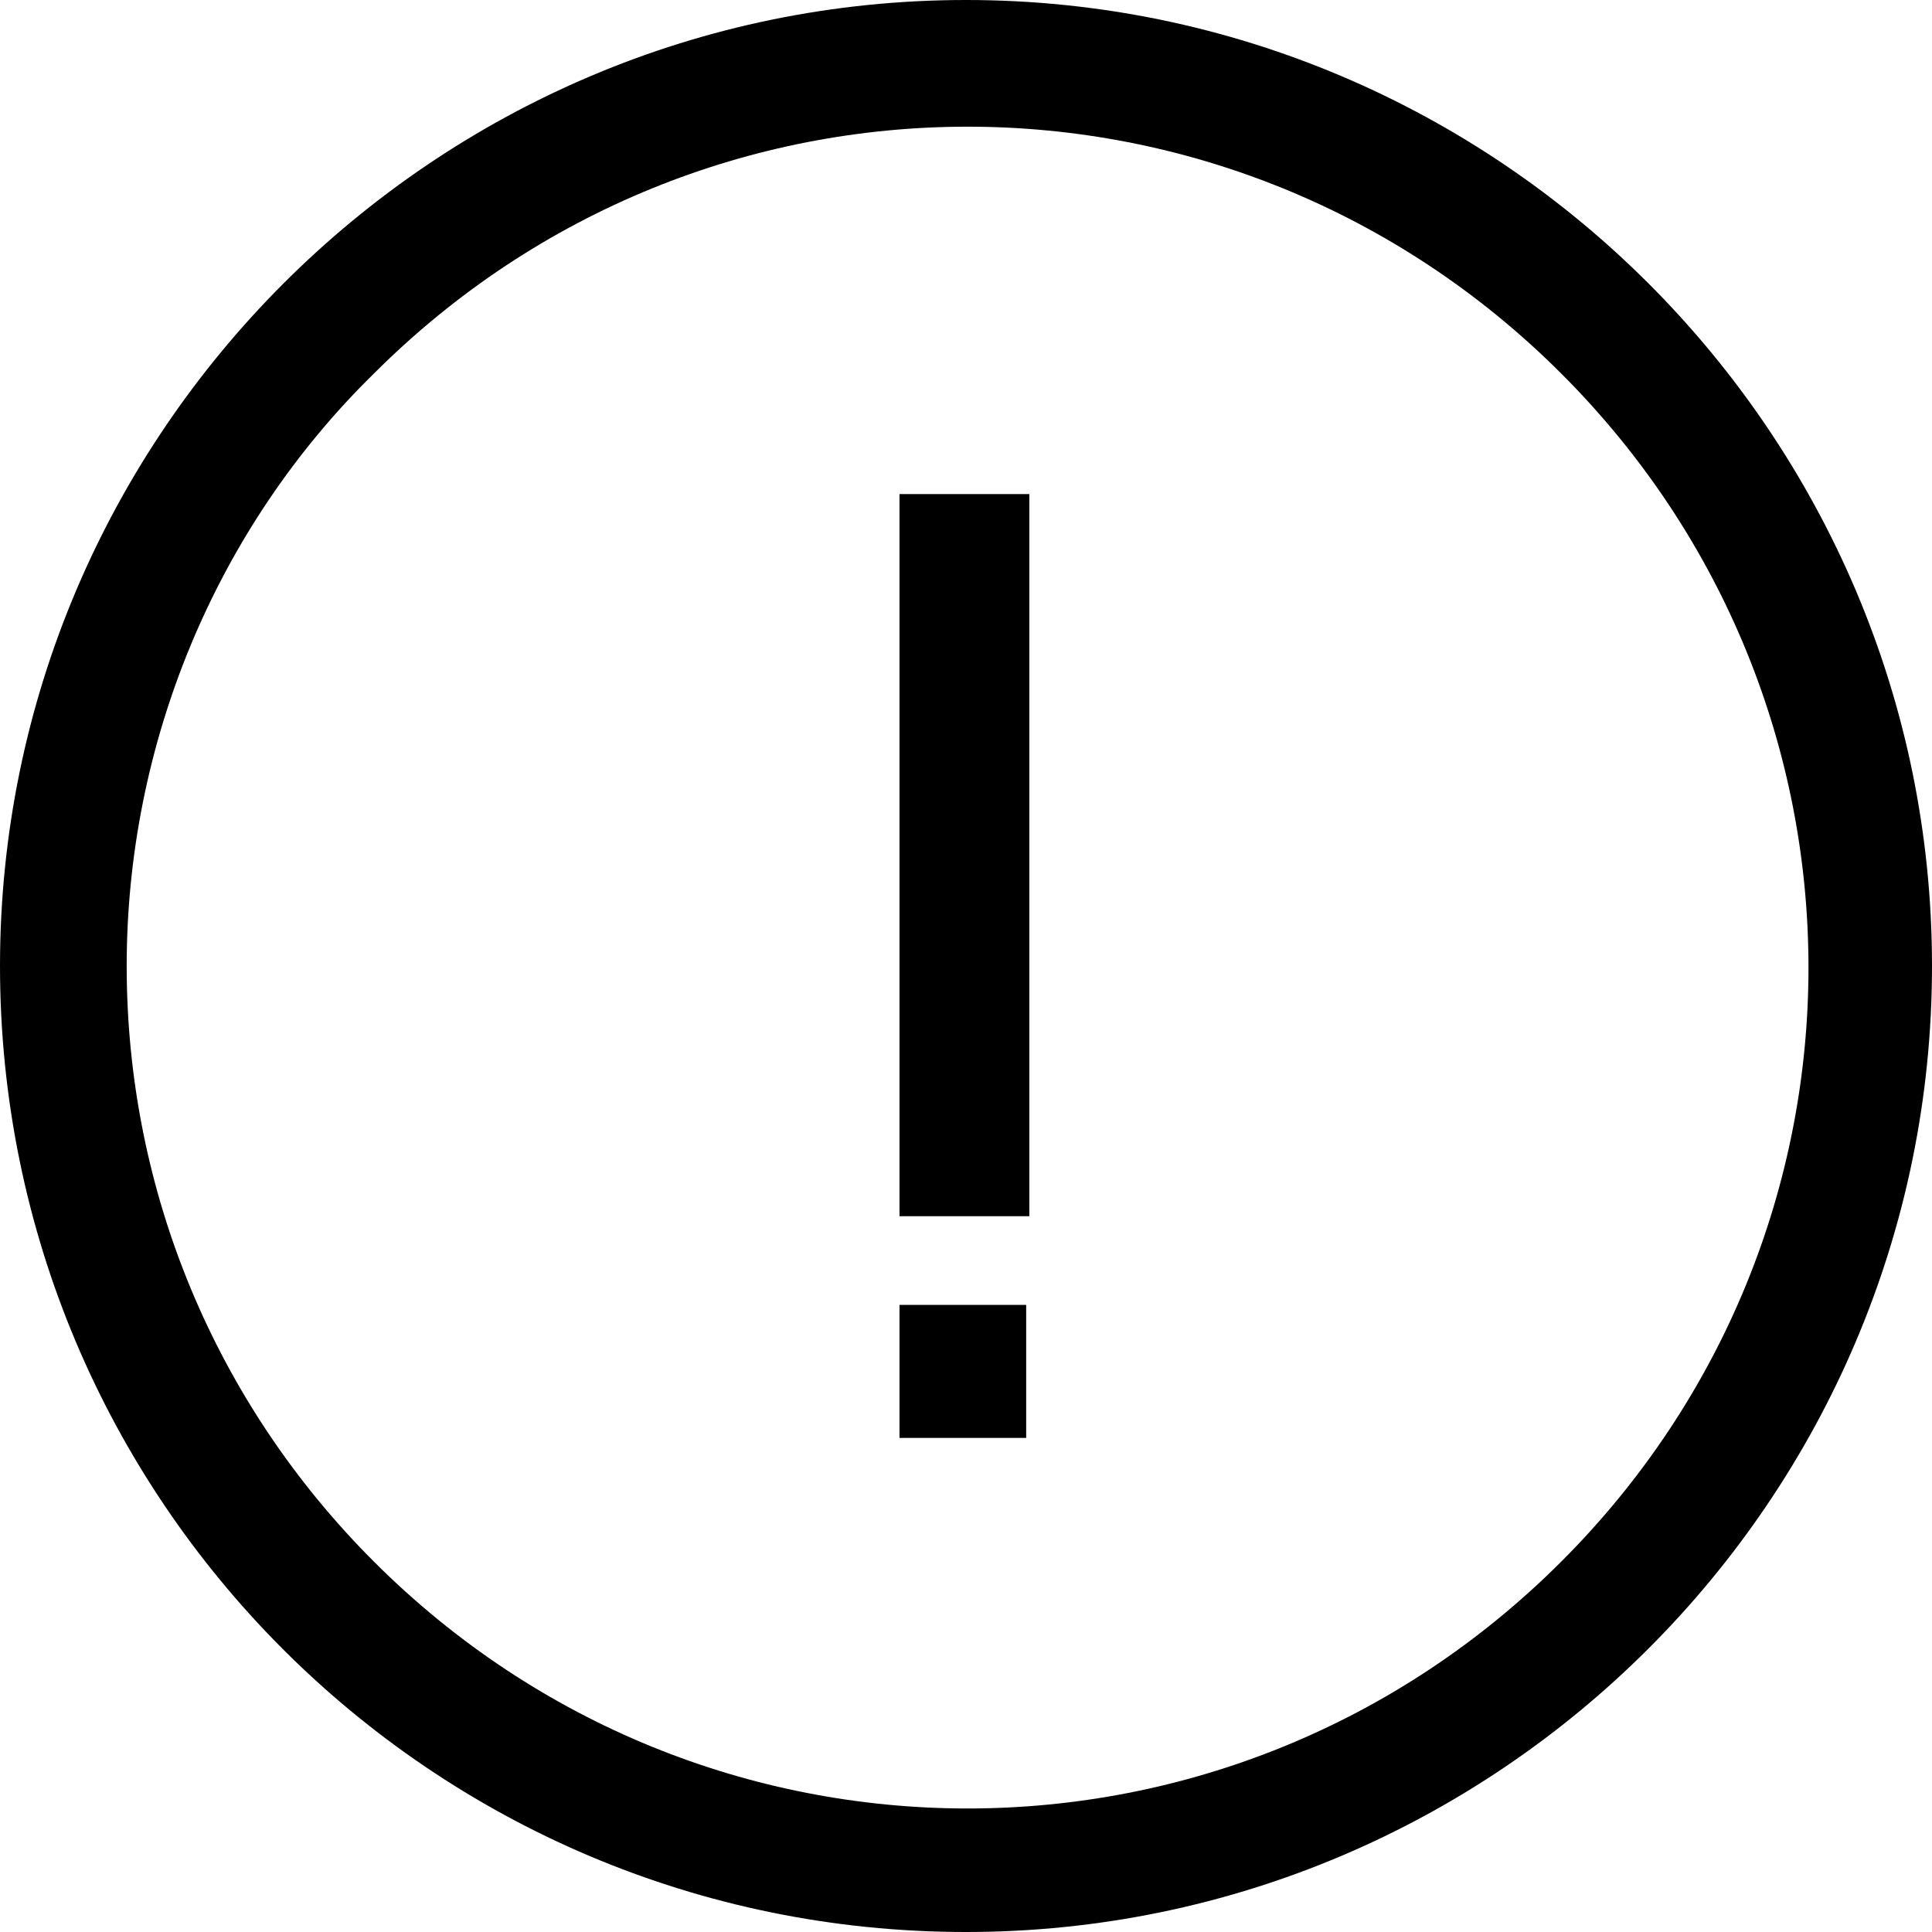 <?xml version="1.0" encoding="utf-8"?>
<!-- Generator: Adobe Illustrator 22.1.0, SVG Export Plug-In . SVG Version: 6.00 Build 0)  -->
<svg version="1.1" id="Capa_1" xmlns="http://www.w3.org/2000/svg" xmlns:xlink="http://www.w3.org/1999/xlink" x="0px" y="0px"
	 viewBox="0 0 61 61" style="enable-background:new 0 0 61 61;" xml:space="preserve">
<title>Mesa de trabajo 1</title>
<path d="M11.8,11.8c10.4-10.4,27.1-10.4,37.5,0s10.4,27.1,0,37.5c-10.4,10.4-27.1,10.4-37.5,0c-5-5-7.8-11.7-7.8-18.8
	C4,23.5,6.8,16.7,11.8,11.8z M30.5,61C47.3,61,61,47.3,61,30.5S47.3,0,30.5,0S0,13.7,0,30.5C0,47.3,13.6,61,30.5,61
	C30.5,61,30.5,61,30.5,61z"/>
<rect x="28.4" y="41.2" width="4" height="4.2"/>
<rect x="28.4" y="15.6" width="4.1" height="22.8"/>
</svg>
